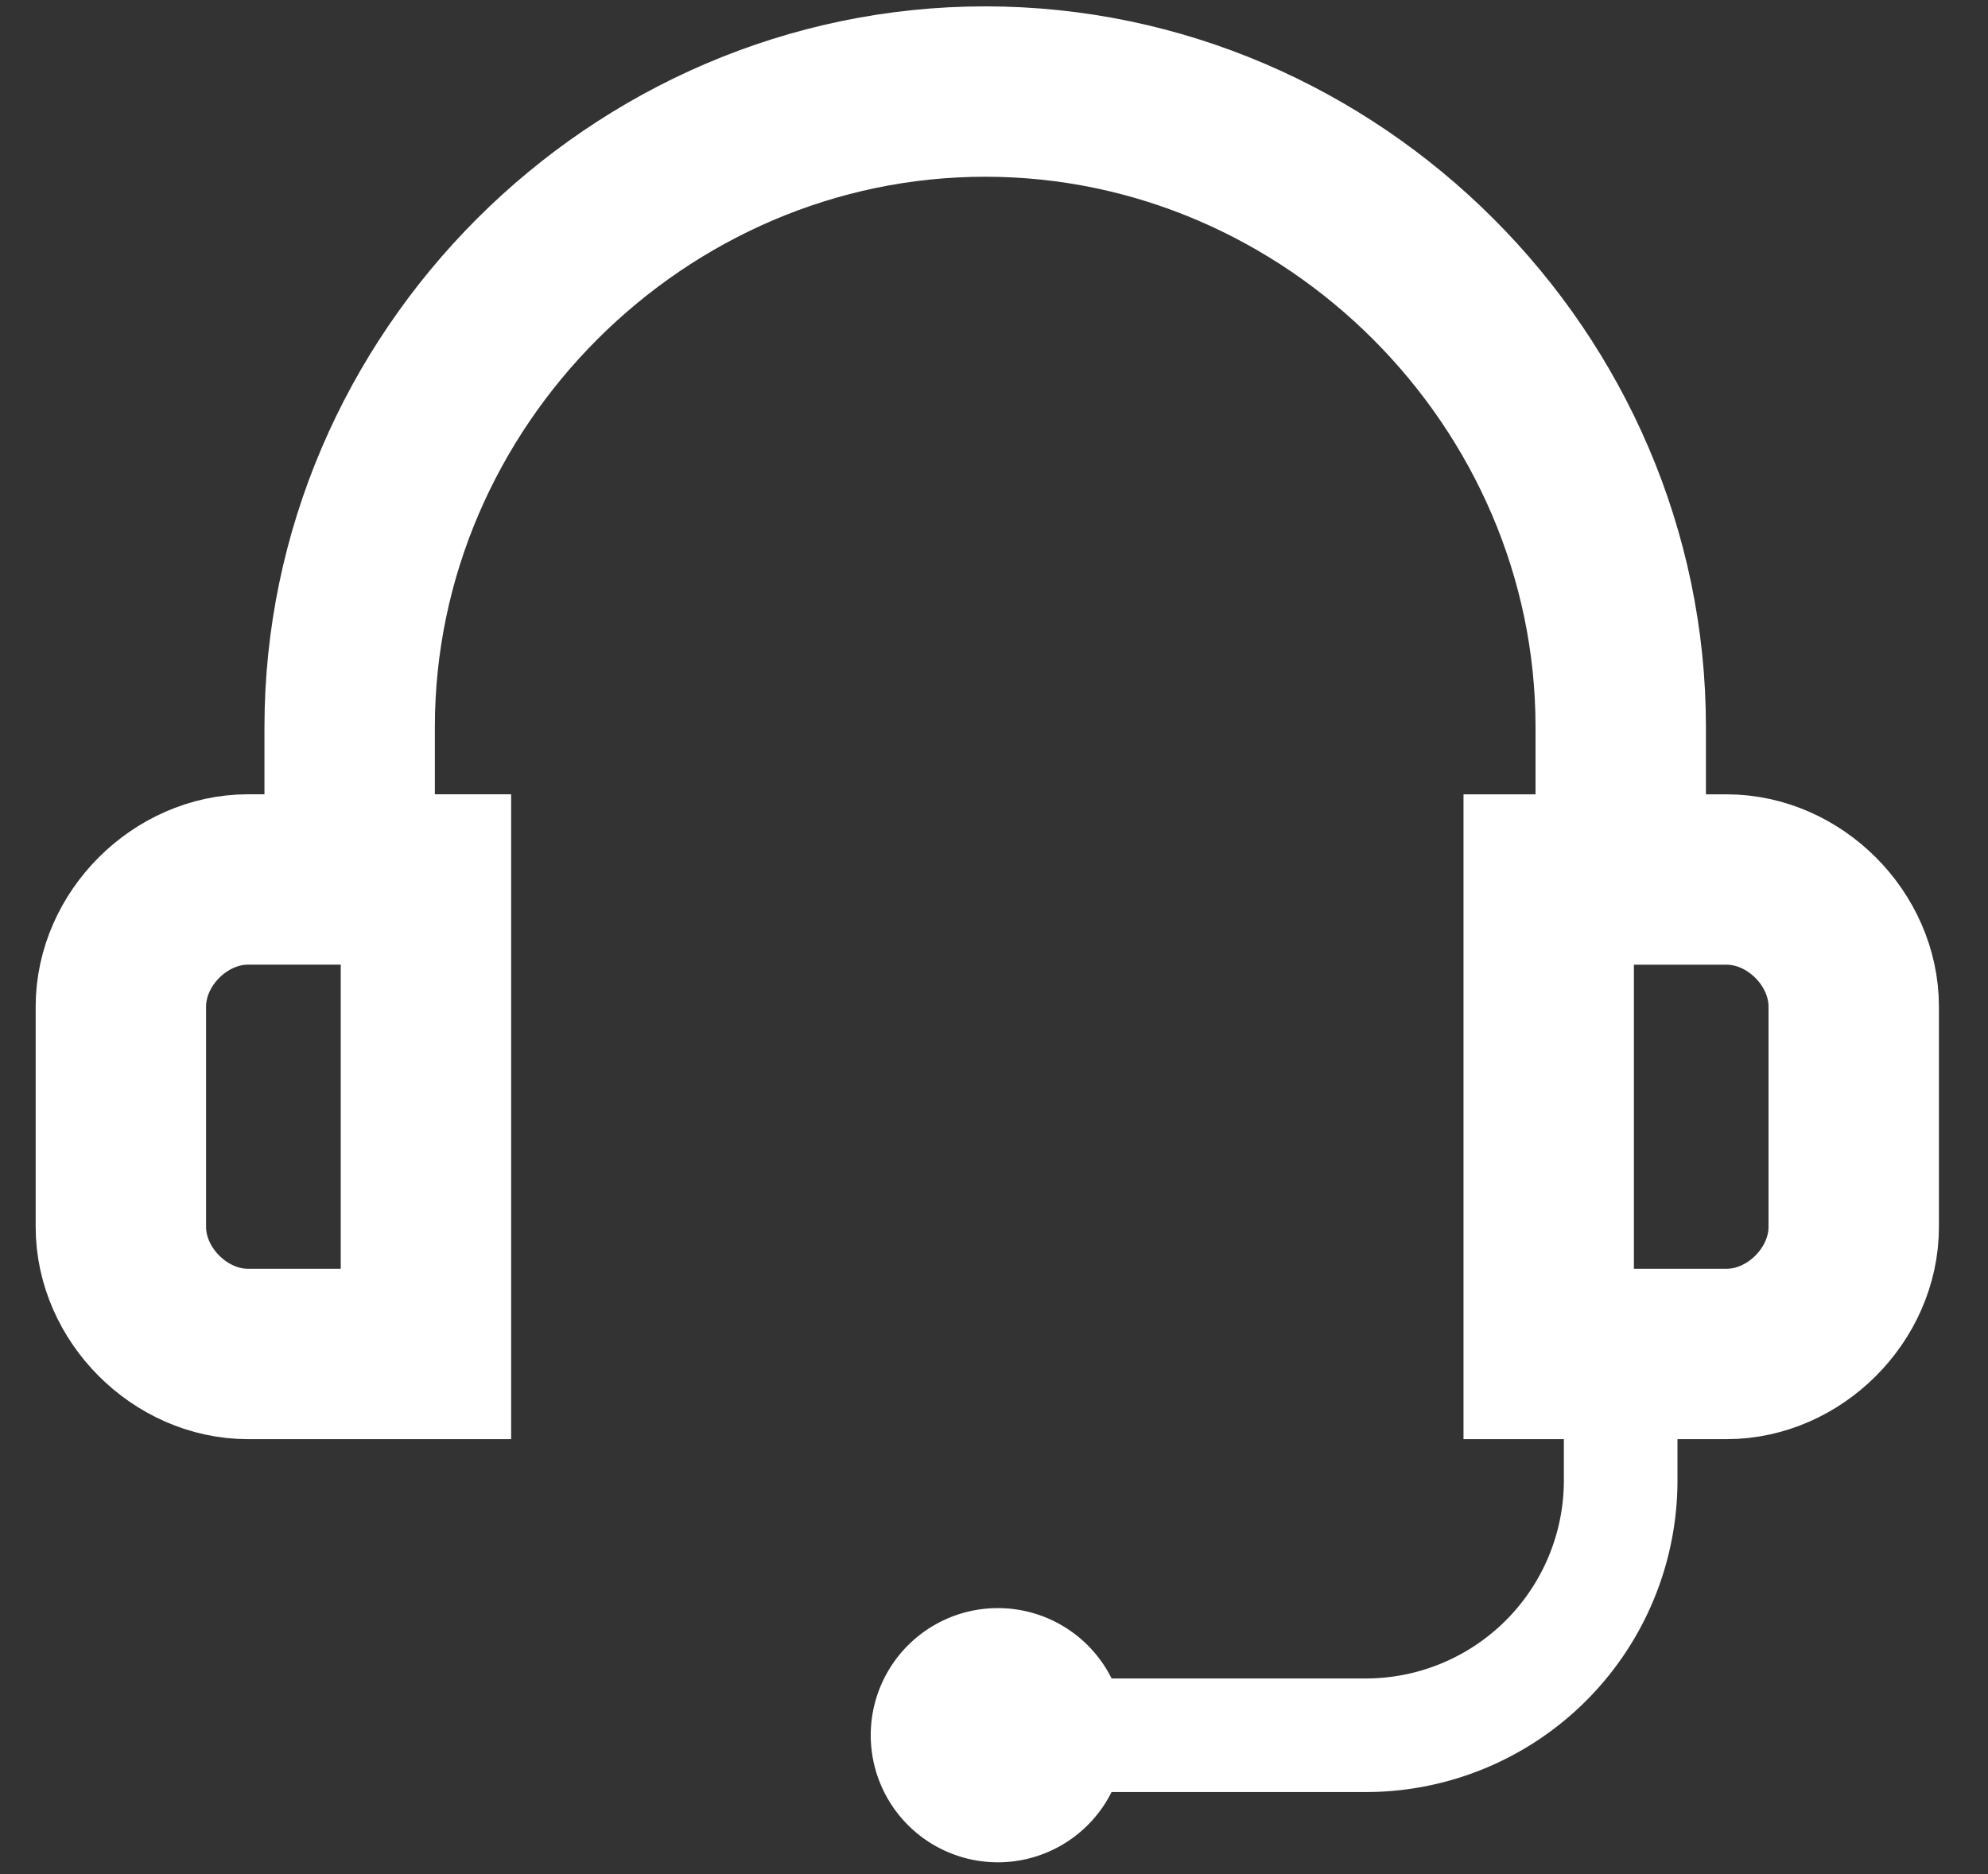 <svg xmlns="http://www.w3.org/2000/svg" width="35" height="33" fill="none" viewBox="0 0 35 33"><rect x="0" y="0" width="35" height="33" fill="#333333" stroke="none"/><path stroke="#fff" stroke-miterlimit="10" stroke-width="3" d="M6.156 15.487v-2.685c0-6.117 5.073-11.19 11.19-11.19s11.188 5.073 11.188 11.19v2.685"/><path stroke="#fff" stroke-width="3" d="M2.128 17.724c0-1.193 1.044-2.238 2.238-2.238h3.133v8.355H4.366c-1.194 0-2.238-1.045-2.238-2.238zm25.138-2.237h3.133c1.193 0 2.237 1.044 2.237 2.238v3.879c0 1.193-1.044 2.237-2.238 2.237h-3.132z"/><path stroke="#fff" stroke-miterlimit="10" stroke-width="2" d="M28.533 23.841v2.238a4.49 4.49 0 0 1-4.475 4.476h-6.863"/><path fill="#fff" d="M17.568 32.792a2.238 2.238 0 1 0 0-4.476 2.238 2.238 0 0 0 0 4.476"/></svg>